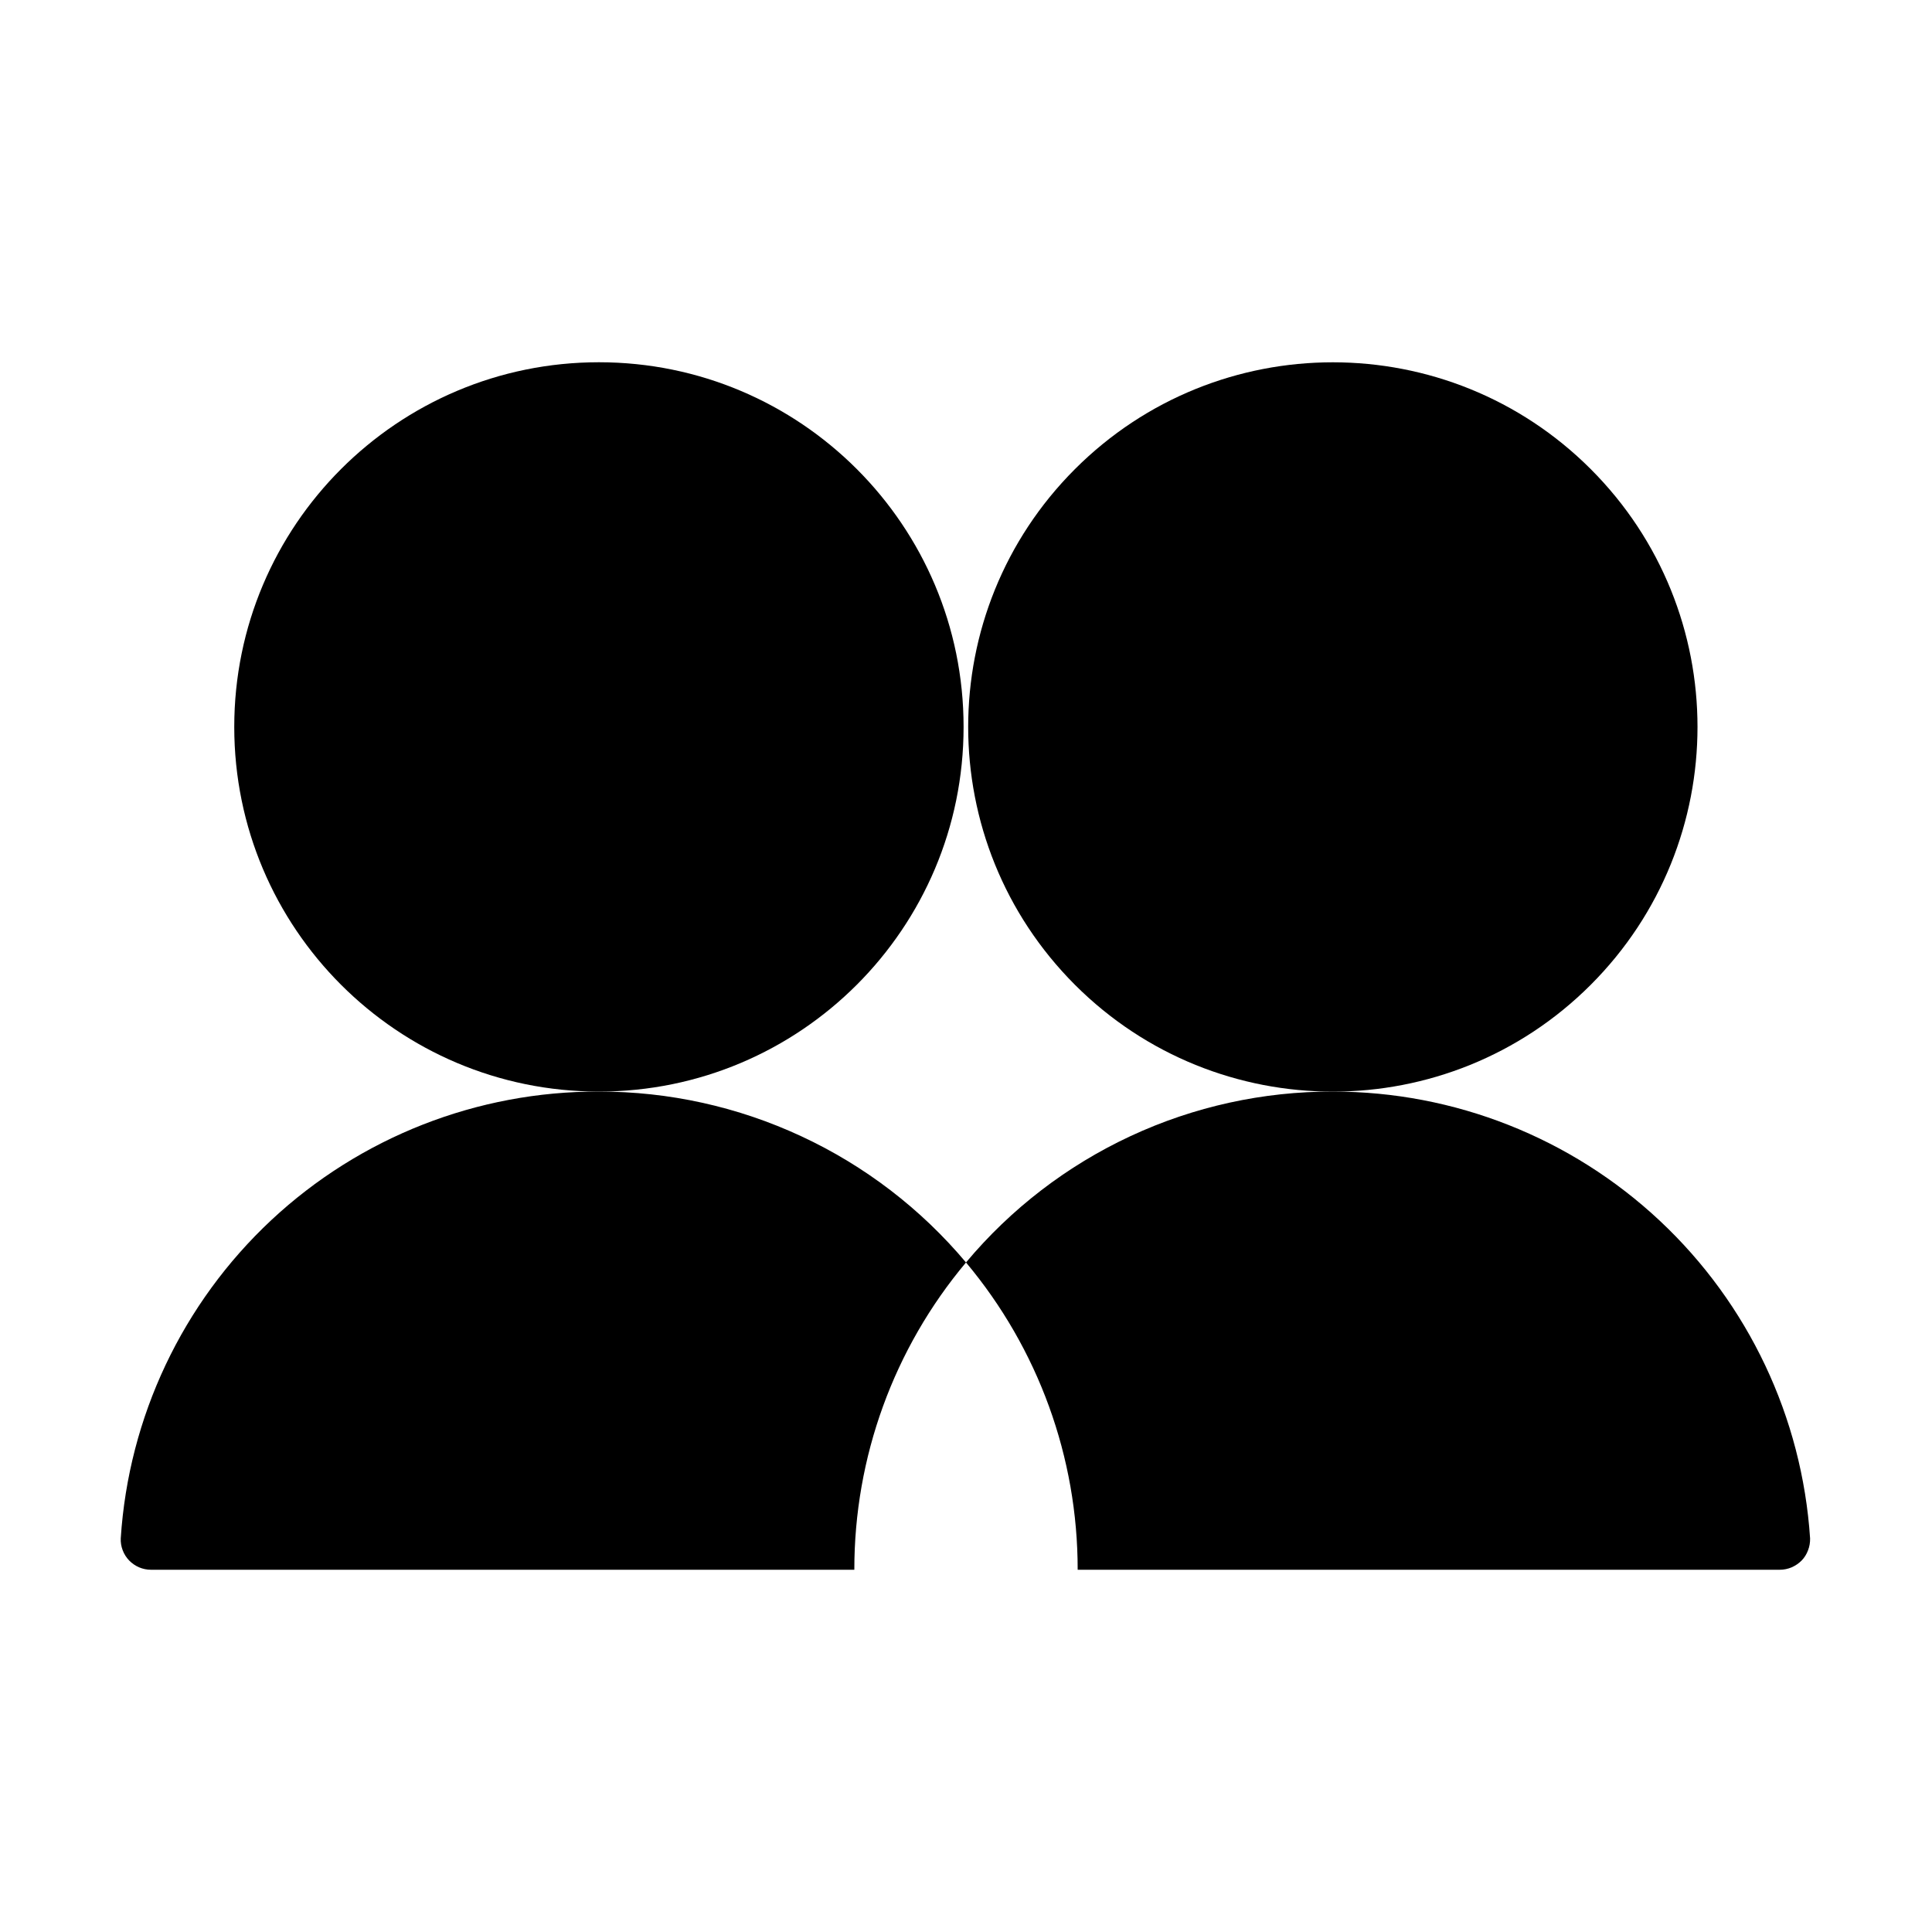 <svg width="20" height="20" viewBox="0 0 20 20" fill="none" xmlns="http://www.w3.org/2000/svg">
<g clip-path="url(#clip0_1190_1872)">
<path d="M6.2 11.3C4.941 11.296 3.728 11.772 2.808 12.631C1.888 13.491 1.331 14.669 1.25 15.925C1.248 15.967 1.255 16.009 1.27 16.048C1.285 16.088 1.308 16.124 1.337 16.154C1.366 16.184 1.401 16.208 1.44 16.225C1.478 16.241 1.52 16.25 1.562 16.25H8.844C8.843 15.086 9.252 13.96 10 13.069C9.534 12.514 8.952 12.068 8.296 11.763C7.639 11.457 6.924 11.299 6.2 11.3Z" fill="#147F54" style="fill:#147F54;fill:color(display-p3 0.078 0.498 0.329);fill-opacity:1;"/>
<path d="M13.8 11.3C13.076 11.298 12.36 11.455 11.703 11.761C11.046 12.067 10.465 12.513 10 13.069C10.747 13.96 11.157 15.086 11.156 16.25H18.425C18.467 16.25 18.509 16.241 18.547 16.225C18.586 16.208 18.621 16.184 18.651 16.154C18.68 16.124 18.702 16.088 18.717 16.048C18.732 16.009 18.739 15.967 18.738 15.925C18.655 14.671 18.099 13.496 17.182 12.637C16.265 11.778 15.056 11.3 13.8 11.3Z" fill="#F58549" style="fill:#F58549;fill:color(display-p3 0.961 0.522 0.286);fill-opacity:1;"/>
<path d="M6.2 11.3C8.285 11.3 9.975 9.61 9.975 7.525C9.975 5.44 8.285 3.75 6.2 3.75C4.115 3.75 2.425 5.44 2.425 7.525C2.425 9.61 4.115 11.3 6.2 11.3Z" fill="#147F54" style="fill:#147F54;fill:color(display-p3 0.078 0.498 0.329);fill-opacity:1;"/>
<path d="M16.467 10.195C17.941 8.72 17.941 6.33 16.467 4.856C14.993 3.382 12.602 3.382 11.128 4.856C9.654 6.33 9.654 8.72 11.128 10.195C12.602 11.669 14.993 11.669 16.467 10.195Z" fill="#F58549" style="fill:#F58549;fill:color(display-p3 0.961 0.522 0.286);fill-opacity:1;"/>
</g>
<defs>
<clipPath id="clip0_1190_1872">
<rect width="20" height="20" fill="white" style="fill:white;fill-opacity:1;"/>
</clipPath>
</defs>
</svg>
